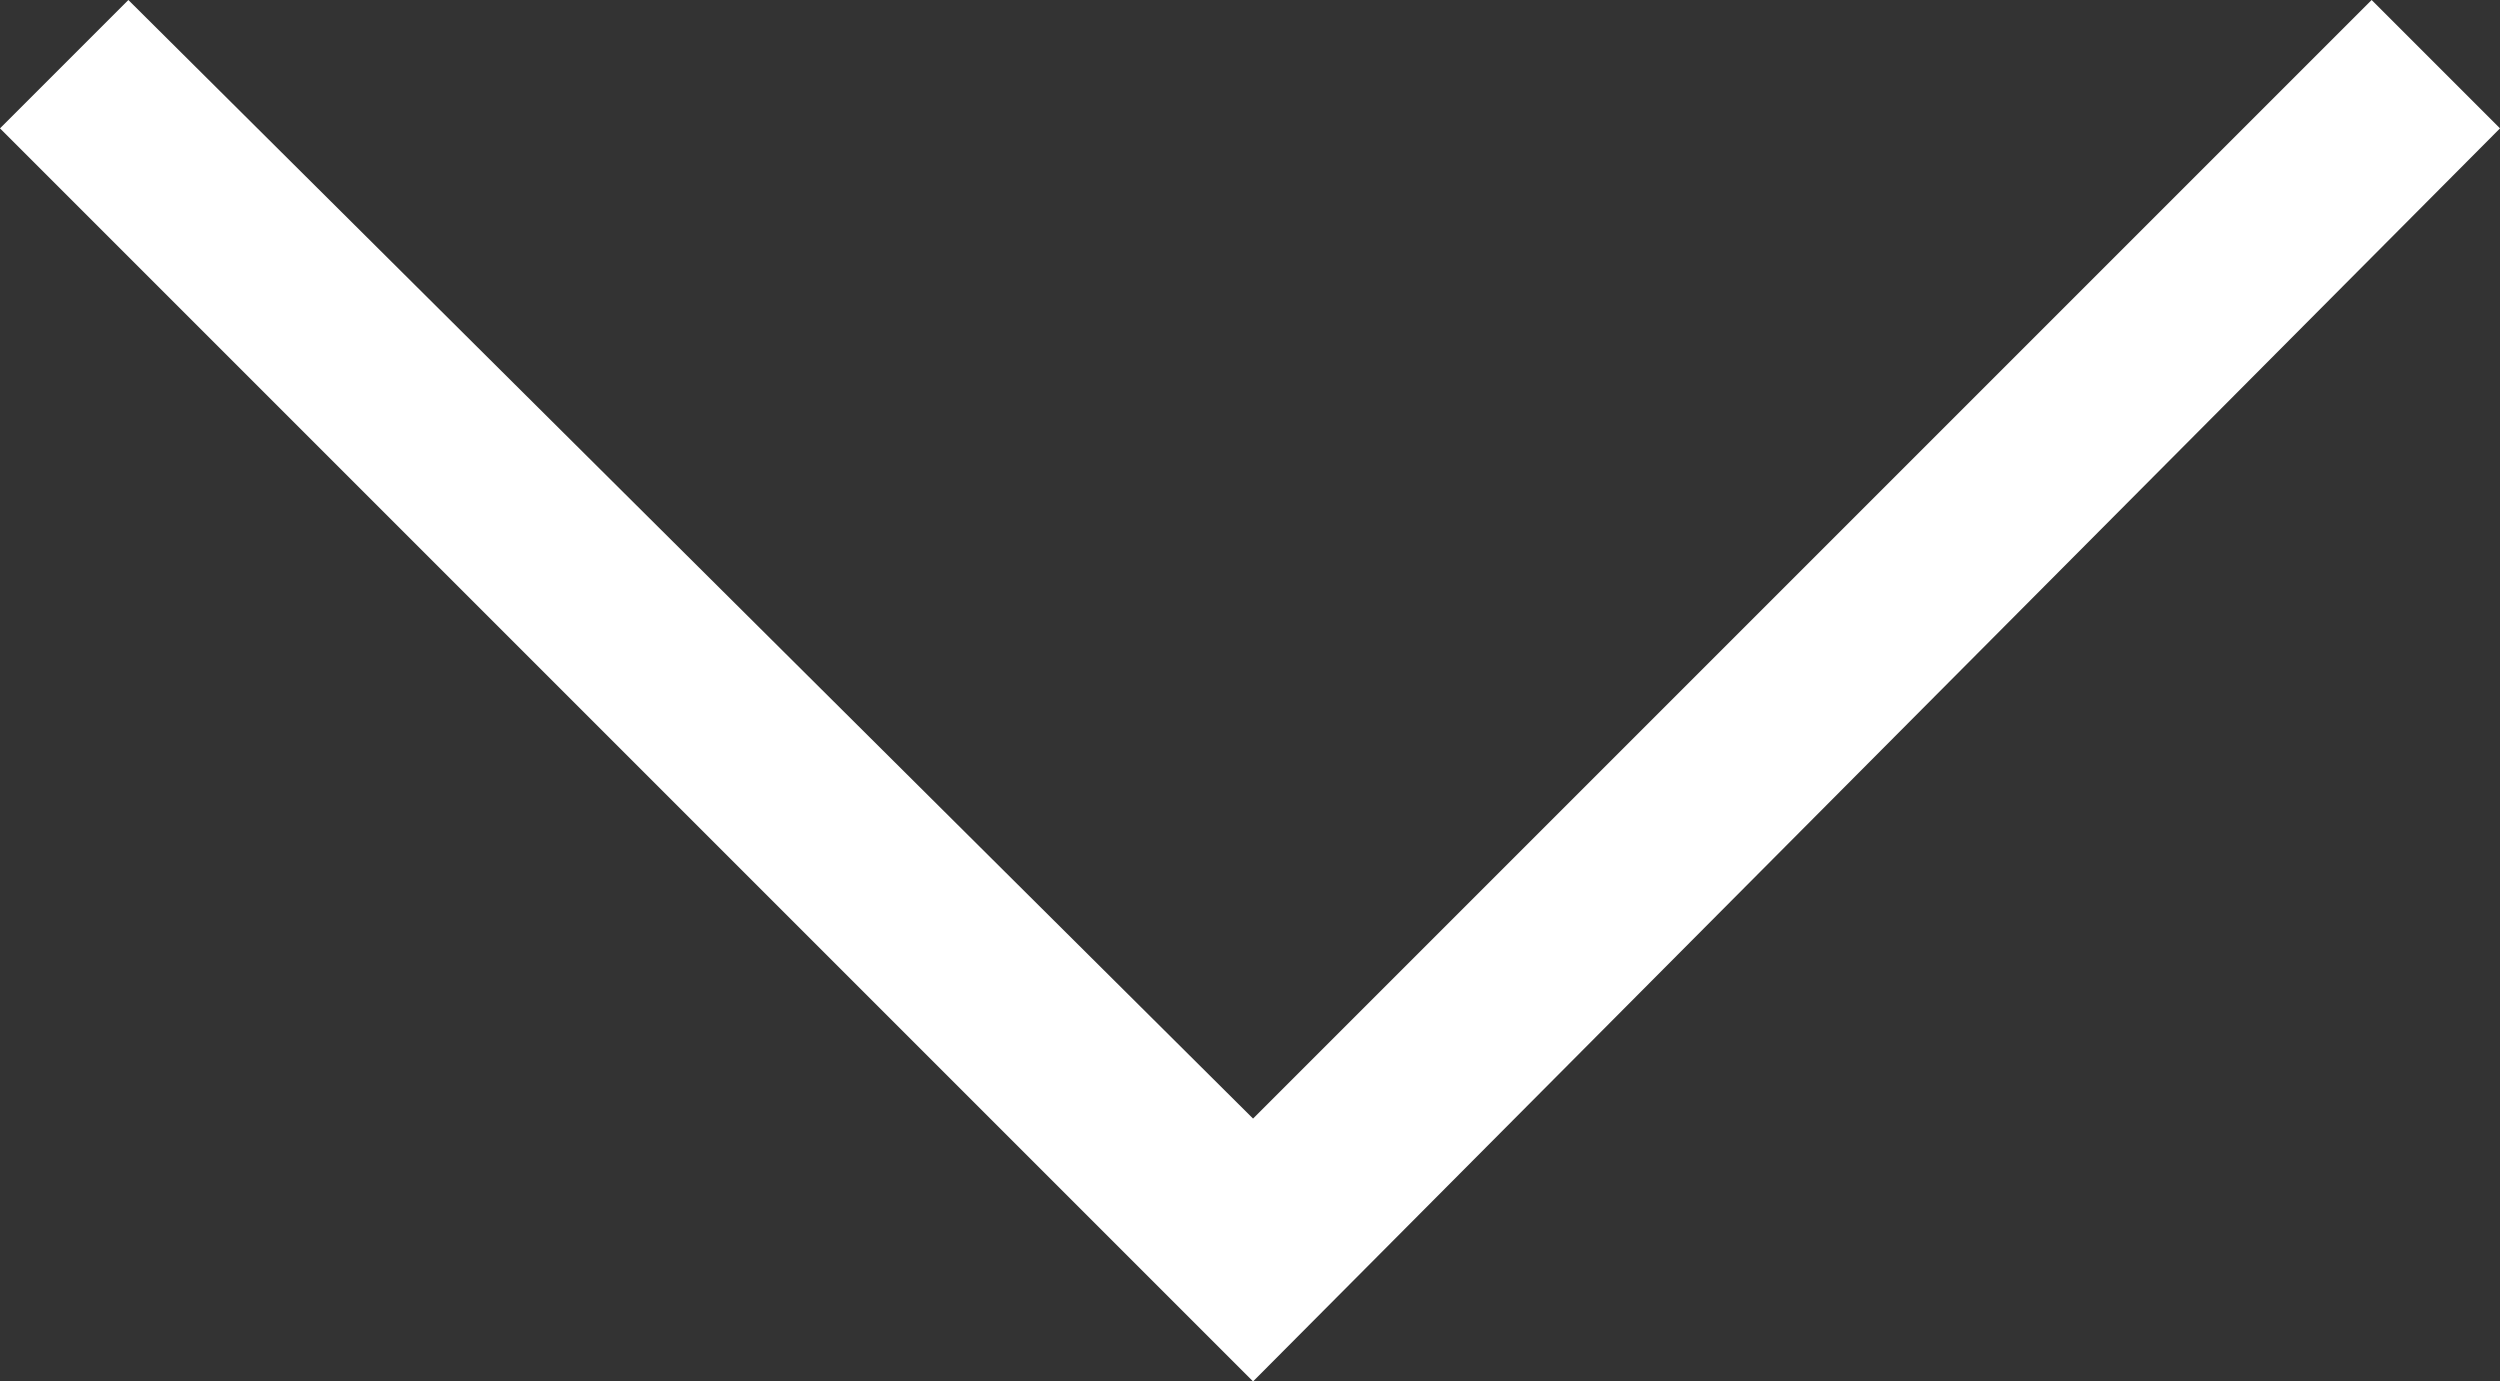 <?xml version="1.0" encoding="utf-8"?>
<!-- Generator: Adobe Illustrator 27.5.0, SVG Export Plug-In . SVG Version: 6.00 Build 0)  -->
<svg version="1.1" xmlns="http://www.w3.org/2000/svg" xmlns:xlink="http://www.w3.org/1999/xlink" x="0px" y="0px"
	 viewBox="0 0 40.9 22.6" style="enable-background:new 0 0 40.9 22.6;" xml:space="preserve">
<rect x="0" y="0" width="40.9" height="22.6" fill="#333333" stroke="none"/>
<style type="text/css">
	.st0{fill:#FFFFFF;}
</style>
<g id="Layer_1">
	<polygon class="st0" points="20.5,22.6 0,2.1 2.1,0 20.5,18.3 38.8,0 40.9,2.1 	"/>
</g>
<g id="Layer_2">
</g>
</svg>
